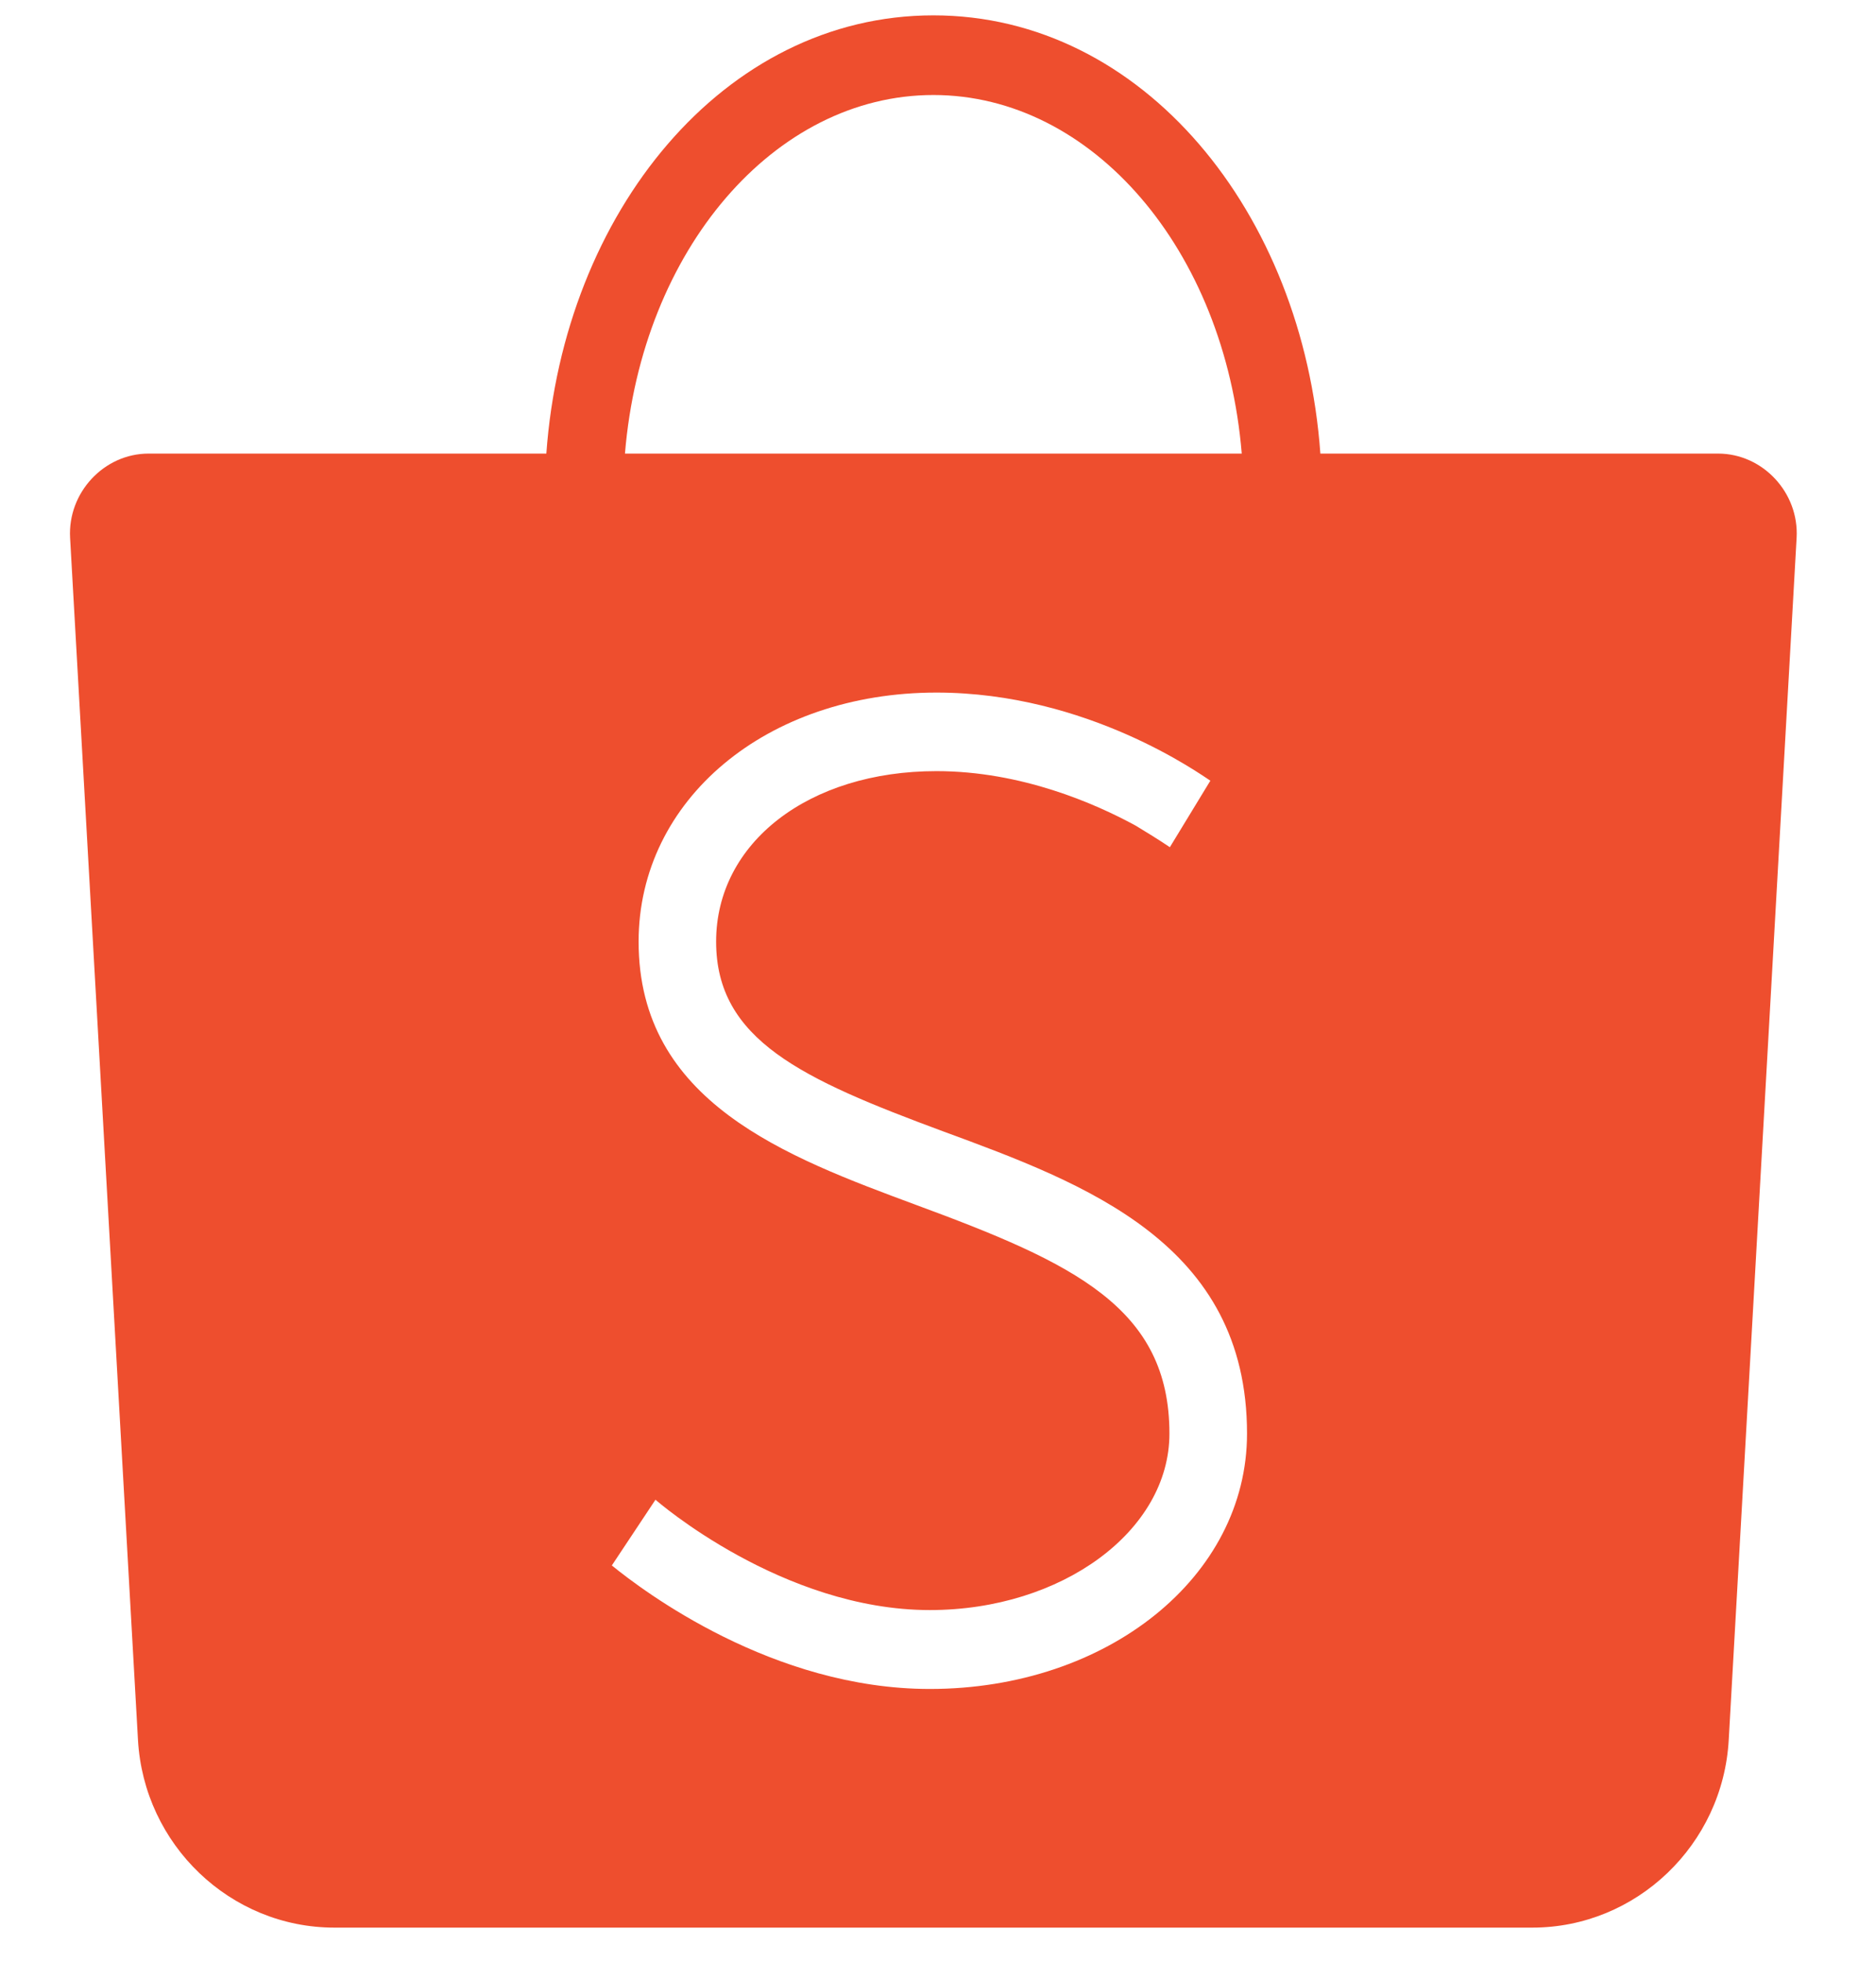 <svg width="22" height="23" viewBox="0 0 22 23" fill="none" xmlns="http://www.w3.org/2000/svg">
<path d="M10.946 0.18C8.487 0.18 6.61 2.493 6.407 5.318H1.743C1.219 5.318 0.793 5.776 0.822 6.305L1.618 20.398C1.687 21.63 2.702 22.6 3.921 22.6H17.971C19.189 22.6 20.205 21.629 20.273 20.398L21.069 6.306C21.099 5.776 20.672 5.318 20.148 5.318H15.484C15.282 2.493 13.404 0.18 10.946 0.18ZM10.946 1.114C12.809 1.114 14.365 2.929 14.562 5.318H7.329C7.526 2.929 9.083 1.114 10.946 1.114ZM10.982 8.12C12.755 8.12 14.083 9.083 14.194 9.153L13.719 9.933C13.604 9.854 13.396 9.727 13.318 9.68C12.847 9.423 11.979 9.041 10.982 9.041C9.483 9.041 8.398 9.881 8.398 11.04C8.398 12.193 9.404 12.651 11.056 13.263C12.732 13.879 14.624 14.58 14.624 16.808C14.624 18.485 12.99 19.802 10.904 19.802C9.063 19.802 7.549 18.658 7.175 18.354L7.687 17.583C7.701 17.597 9.174 18.877 10.904 18.877C12.455 18.877 13.714 17.948 13.714 16.808C13.714 15.332 12.593 14.809 10.743 14.127C9.22 13.562 7.489 12.922 7.489 11.04C7.489 9.377 8.989 8.12 10.982 8.12Z" fill="#EE4E2E"/>
</svg>
